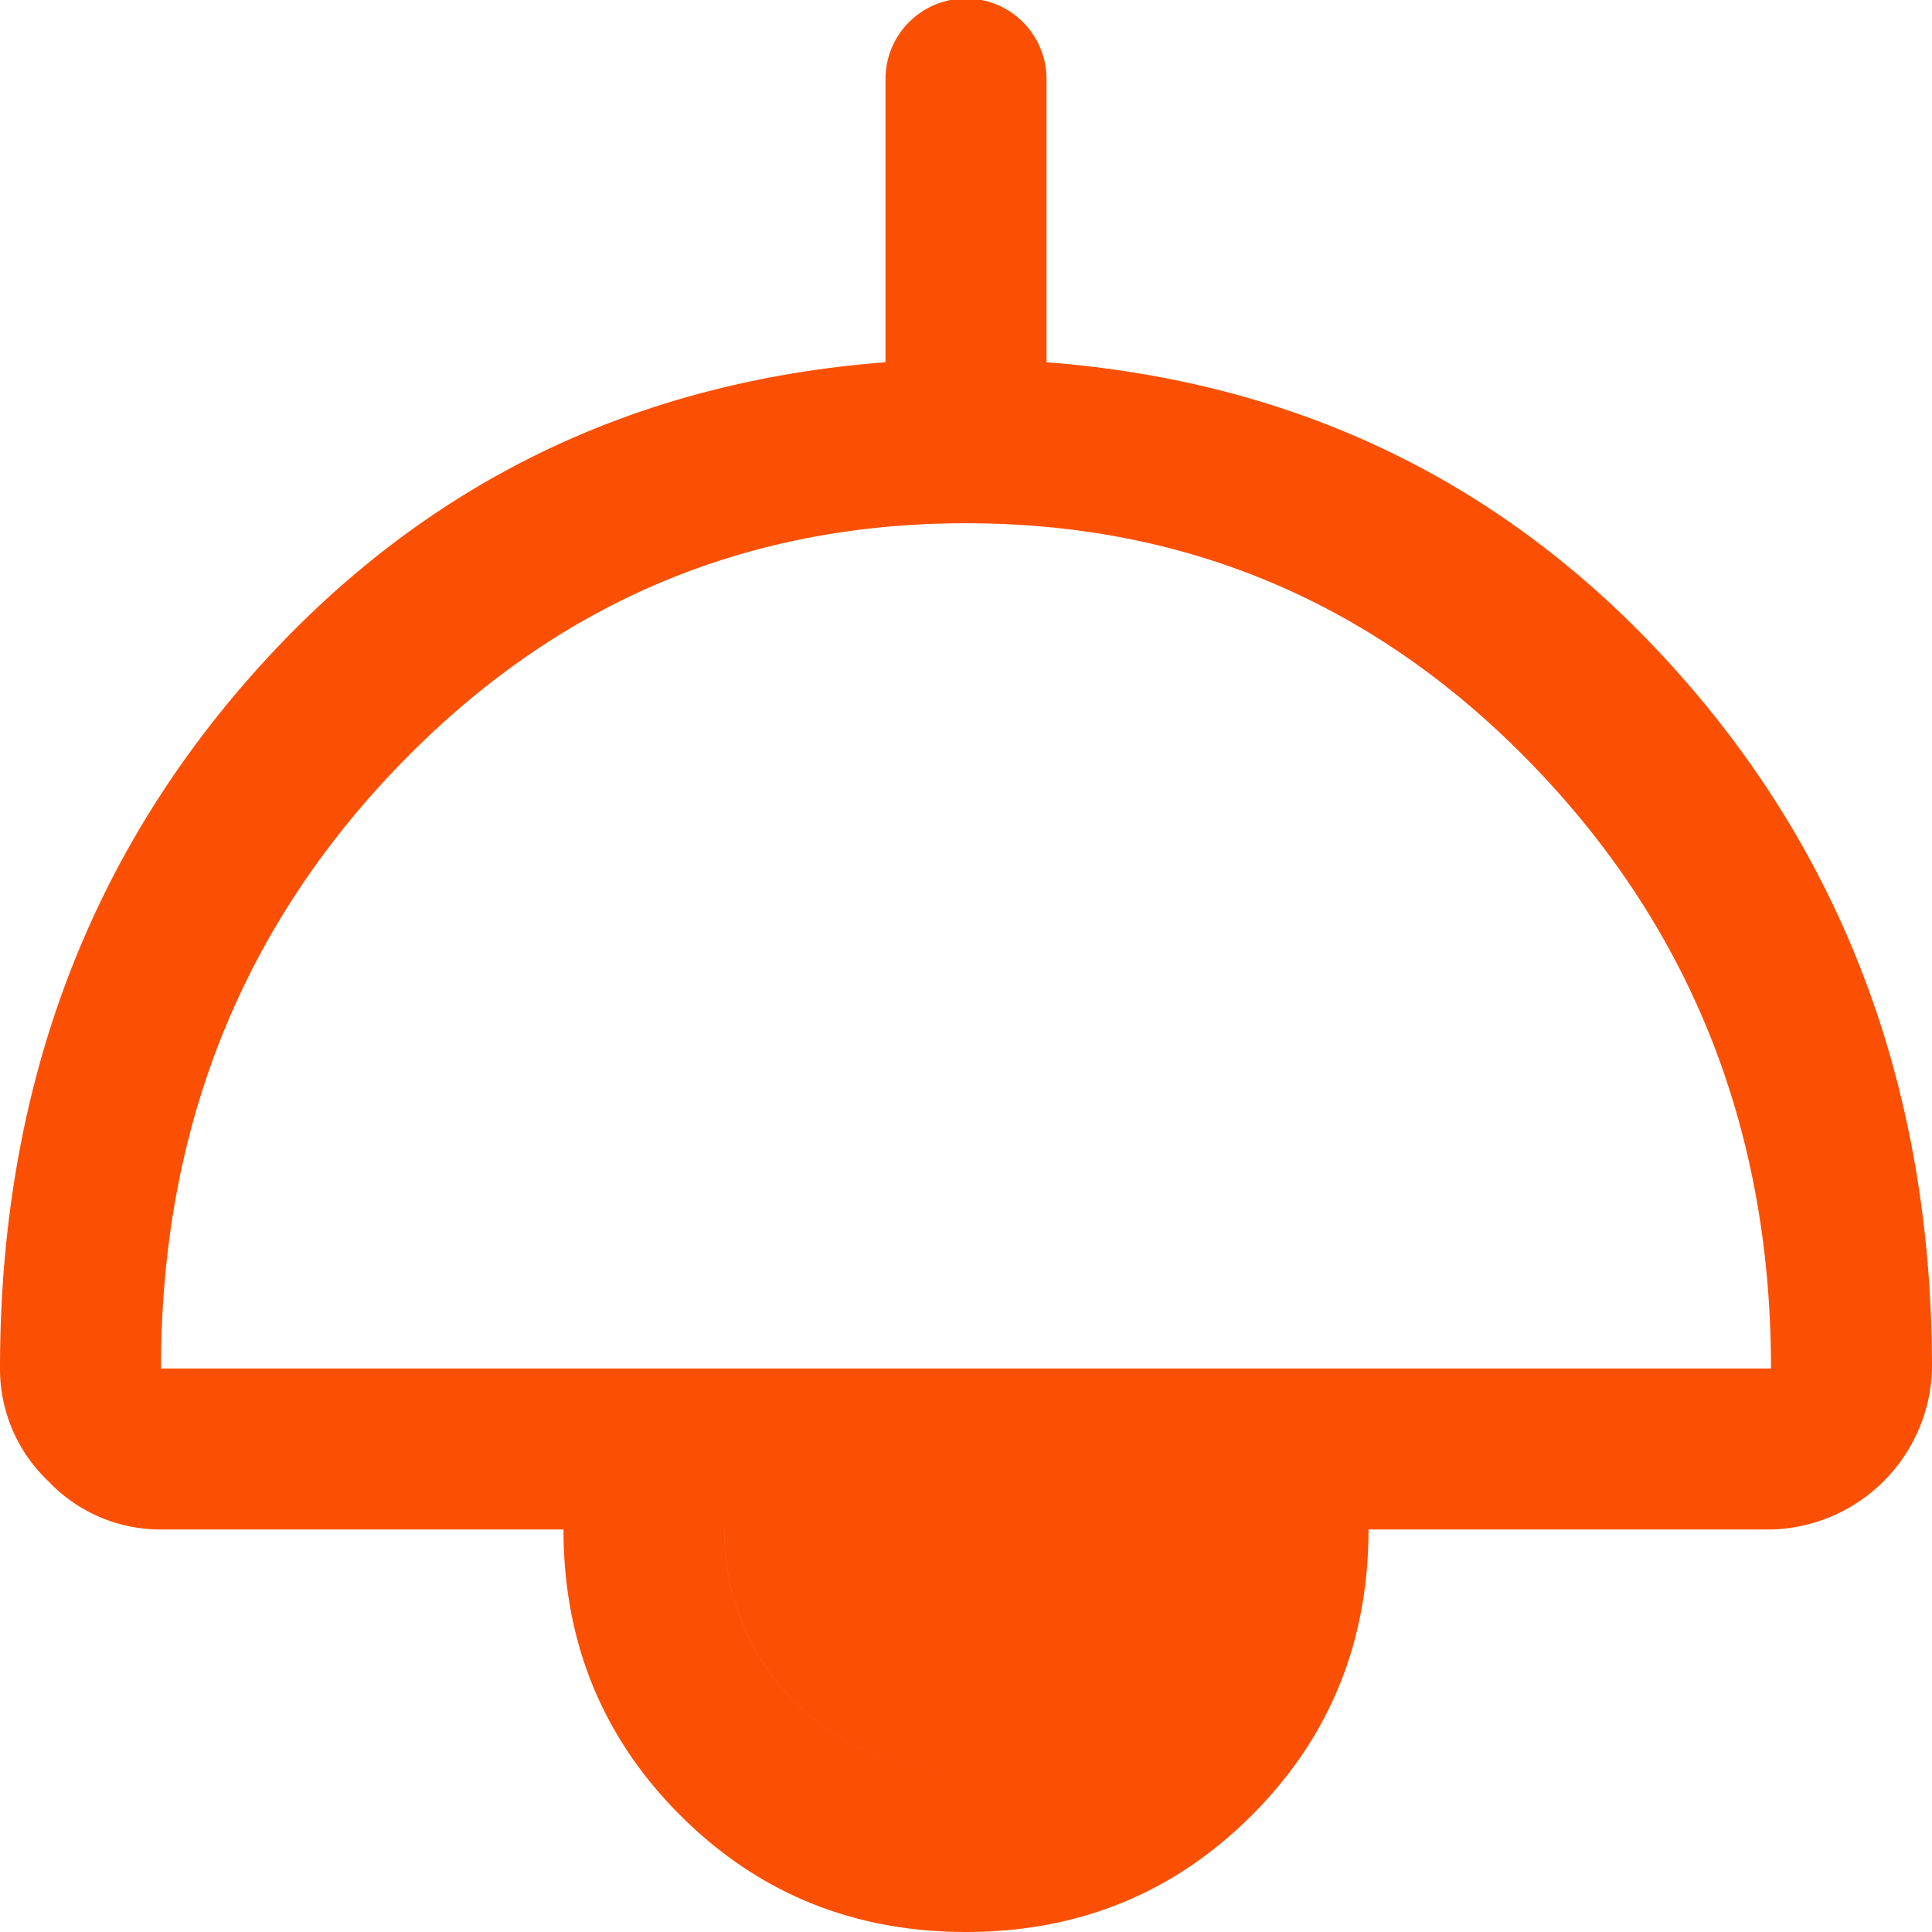 <svg id="Group_6827" data-name="Group 6827" xmlns="http://www.w3.org/2000/svg" width="209.63" height="209.629" viewBox="0 0 209.63 209.629">
  <path id="light_FILL1_wght400_GRAD0_opsz48" d="M110.815,215.629q-18.343,0-31.008-12.665T67.142,171.957H23.469a16.759,16.759,0,0,1-12.228-5.241A16.76,16.76,0,0,1,6,154.487Q6,110.232,33.223,79.37t68.858-34.065V14.735a8.736,8.736,0,1,1,17.469,0V45.306q41.635,3.2,68.858,34.065t27.223,75.117a17.911,17.911,0,0,1-17.469,17.469H154.488q0,18.343-12.665,31.008T110.815,215.629ZM23.469,154.487H198.161q0-38.432-25.476-65.072t-61.87-26.64q-36.394,0-61.87,26.64T23.469,154.487Zm87.346,43.673a25.854,25.854,0,0,0,26.2-26.2H84.611a25.854,25.854,0,0,0,26.2,26.2Zm0,0a25.854,25.854,0,0,1-26.2-26.2h52.408a25.854,25.854,0,0,1-26.2,26.2Z" transform="translate(-6 -6)" fill="#fb5004"/>
</svg>
